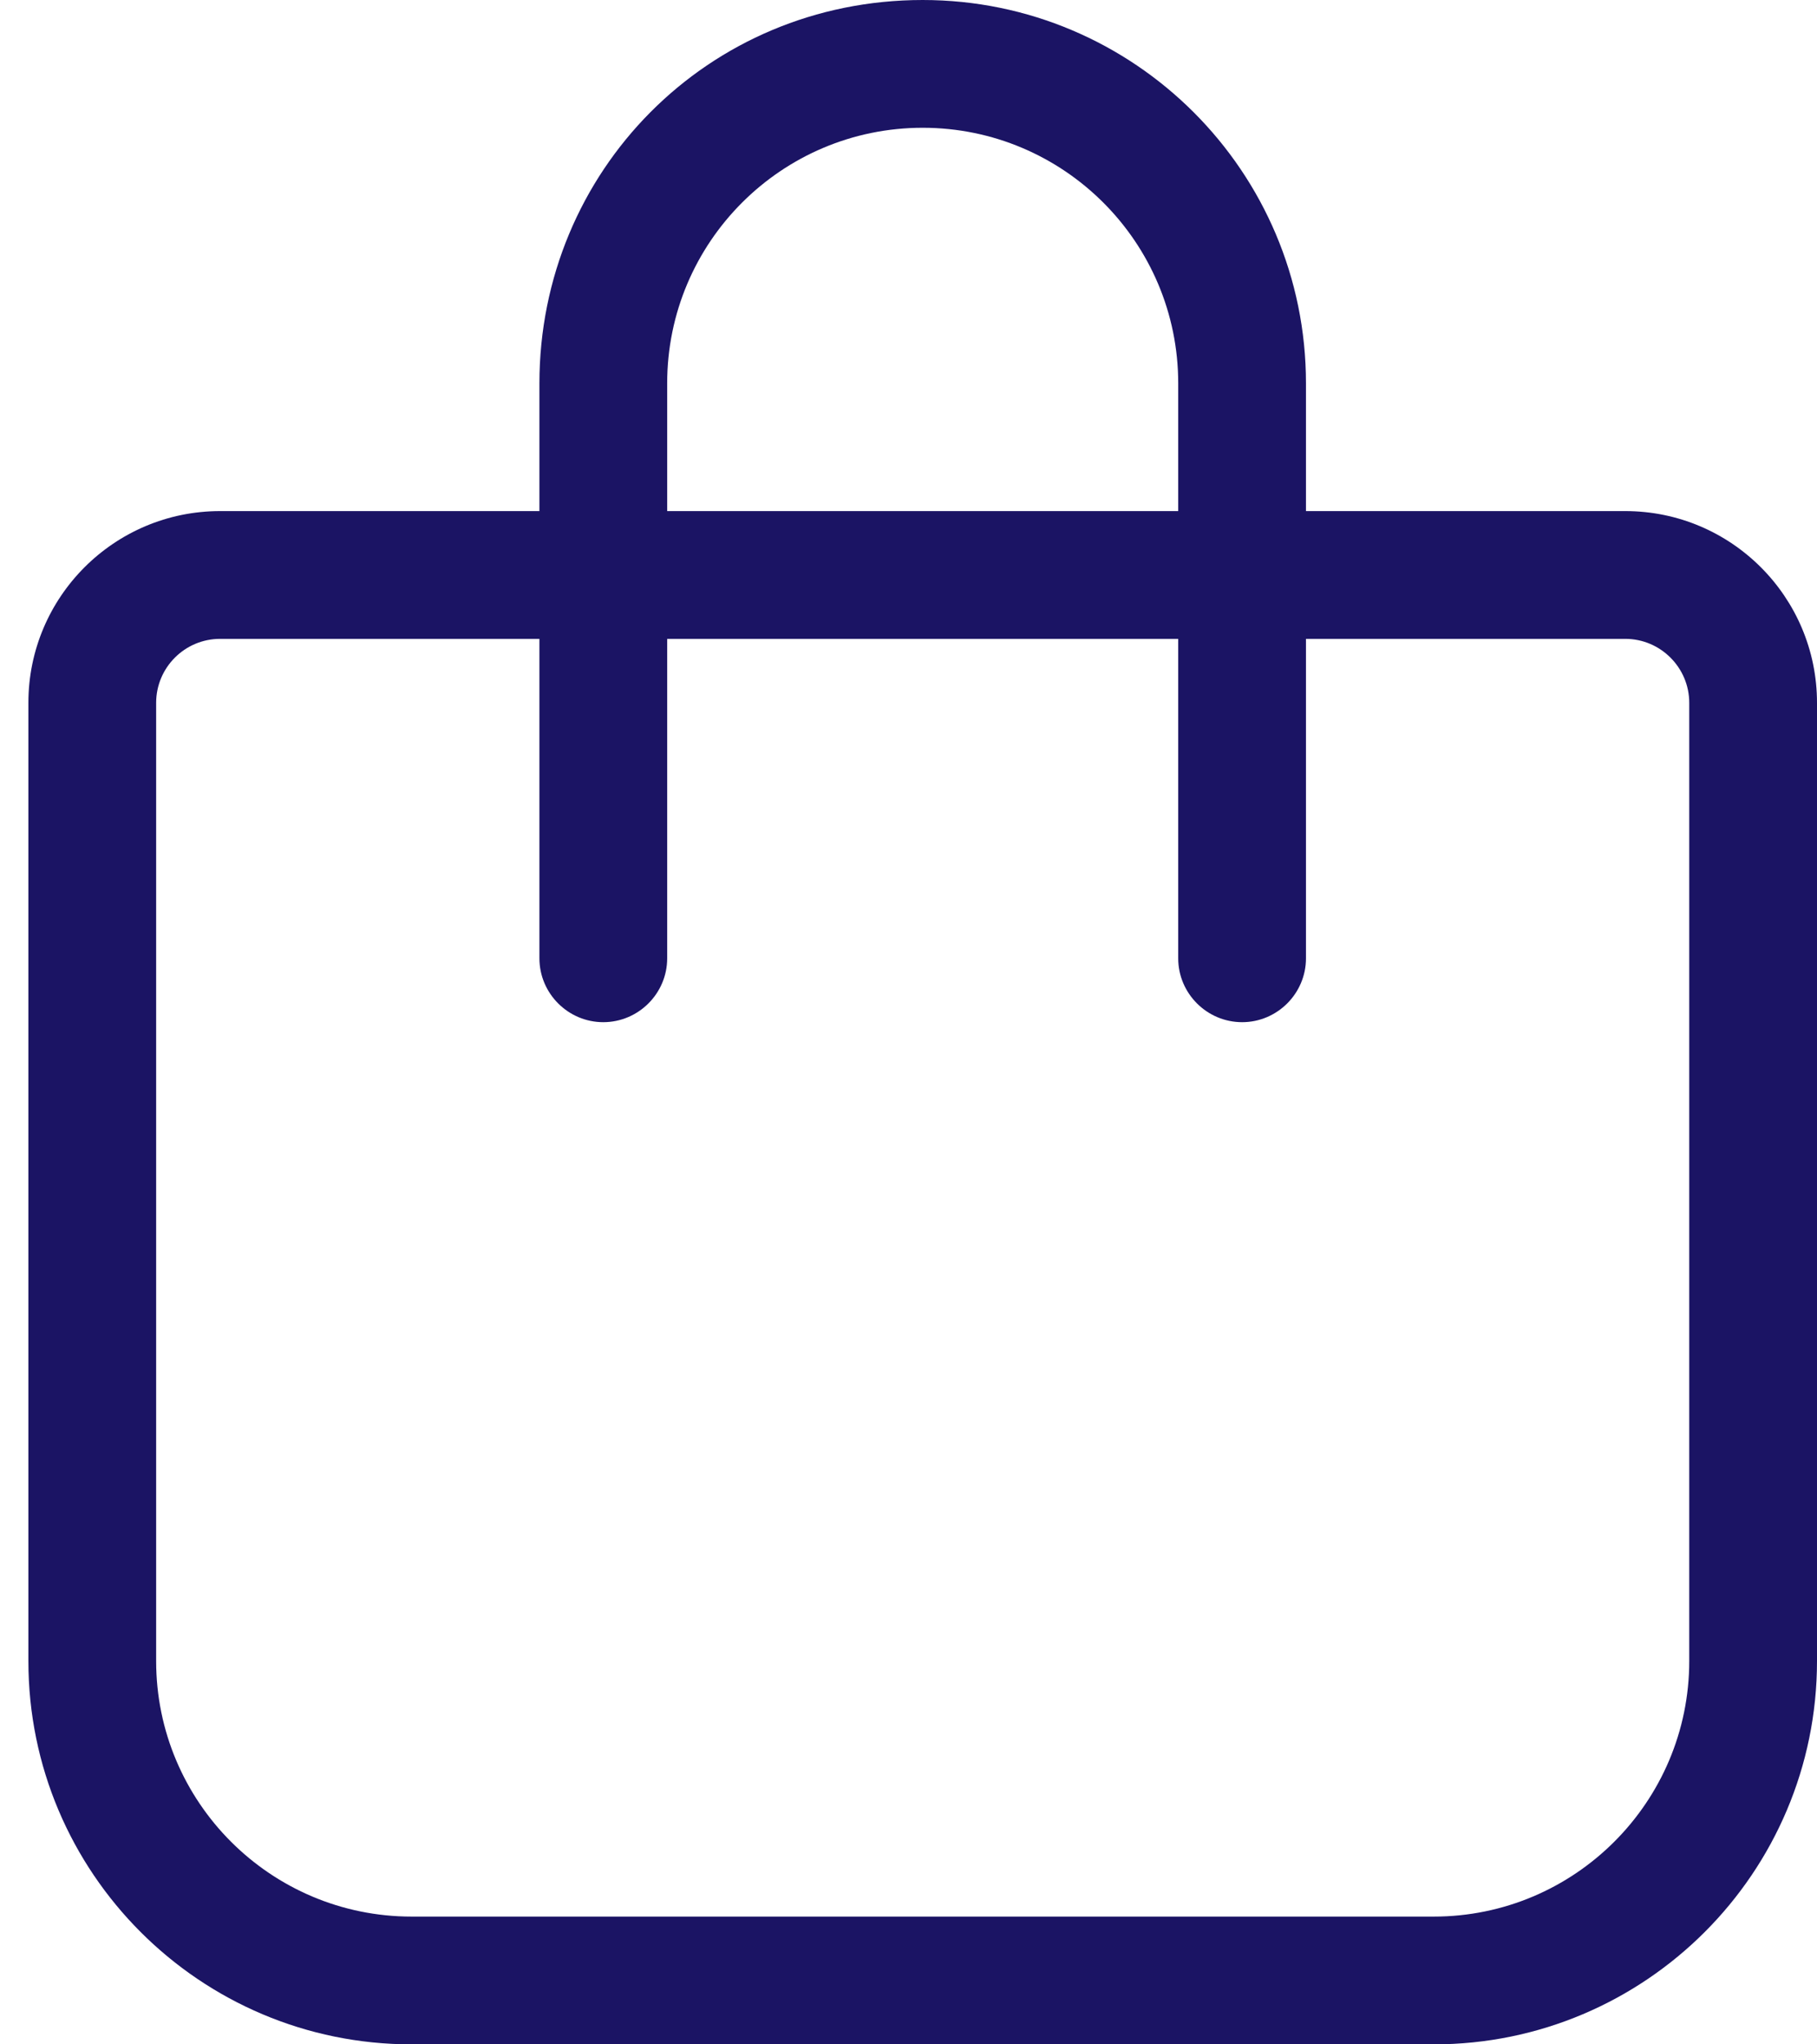 <svg width="16" height="18" viewBox="0 0 16 18" fill="none" xmlns="http://www.w3.org/2000/svg">
<path d="M4.75 4.5V3.375C4.75 1.511 6.23 0 8.125 0C9.988 0 11.5 1.511 11.5 3.375V4.5H14.312C15.244 4.5 16 5.256 16 6.188V14.625C16 16.488 14.488 18 12.625 18H3.625C1.761 18 0.25 16.488 0.25 14.625V6.188C0.25 5.256 1.006 4.5 1.938 4.5H4.75ZM5.875 4.5H10.375V3.375C10.375 2.132 9.366 1.125 8.125 1.125C6.884 1.125 5.875 2.132 5.875 3.375V4.5ZM1.938 5.625C1.627 5.625 1.375 5.878 1.375 6.188V14.625C1.375 15.866 2.382 16.875 3.625 16.875H12.625C13.866 16.875 14.875 15.866 14.875 14.625V6.188C14.875 5.878 14.622 5.625 14.312 5.625H11.5V8.438C11.5 8.747 11.247 9 10.938 9C10.628 9 10.375 8.747 10.375 8.438V5.625H5.875V8.438C5.875 8.747 5.622 9 5.312 9C5.003 9 4.75 8.747 4.75 8.438V5.625H1.938Z" fill="#1B1464"/>
</svg>
